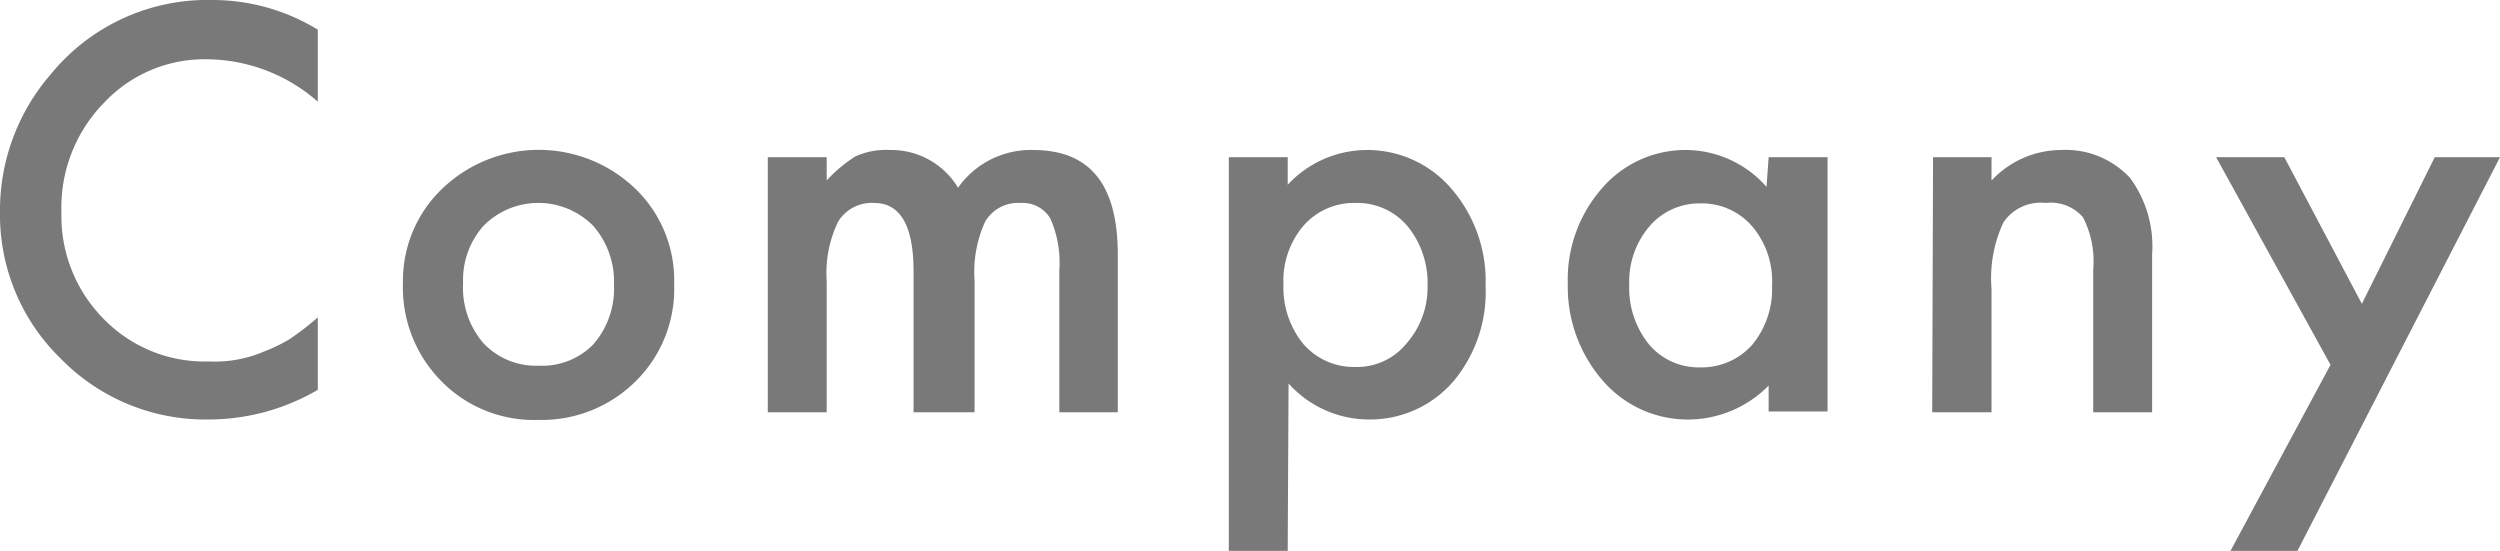<svg id="レイヤー_1" data-name="レイヤー 1" xmlns="http://www.w3.org/2000/svg" width="59" height="13" viewBox="0 0 59 13">
  <defs>
    <style>
      .cls-1 {
        isolation: isolate;
      }

      .cls-2 {
        fill: #797979;
      }
    </style>
  </defs>
  <g id="Company_" data-name="Company " class="cls-1">
    <g class="cls-1">
      <path class="cls-2" d="M7.5.7V2.4a4,4,0,0,0-2.57-1A3.25,3.25,0,0,0,2.46,2.42,3.53,3.53,0,0,0,1.45,5a3.45,3.45,0,0,0,1,2.53,3.32,3.32,0,0,0,2.48,1A2.92,2.92,0,0,0,6.22,8.3,3.77,3.77,0,0,0,6.84,8a6.57,6.57,0,0,0,.66-.51V9.2a5.11,5.11,0,0,1-2.58.7A4.77,4.77,0,0,1,1.44,8.47,4.73,4.73,0,0,1,0,5,4.9,4.9,0,0,1,1.2,1.75,4.77,4.77,0,0,1,5,0,4.77,4.77,0,0,1,7.5.7Z"/>
      <path class="cls-2" d="M9.51,6.67a3,3,0,0,1,.93-2.22,3.29,3.29,0,0,1,4.55,0,3,3,0,0,1,.92,2.26A3.06,3.06,0,0,1,15,9a3.15,3.15,0,0,1-2.3.91A3.06,3.06,0,0,1,10.42,9,3.14,3.14,0,0,1,9.51,6.67Zm1.42,0a2,2,0,0,0,.48,1.43,1.7,1.7,0,0,0,1.3.53A1.69,1.69,0,0,0,14,8.13a2,2,0,0,0,.49-1.4A2,2,0,0,0,14,5.33a1.82,1.82,0,0,0-2.59,0A1.92,1.92,0,0,0,10.93,6.7Z"/>
      <path class="cls-2" d="M18.12,3.71h1.39v.55a3.21,3.21,0,0,1,.68-.57A1.75,1.75,0,0,1,21,3.54a1.84,1.84,0,0,1,1.61.89,2.1,2.1,0,0,1,1.77-.89c1.35,0,2,.82,2,2.47V9.73H25V6.38a2.58,2.58,0,0,0-.21-1.22.76.76,0,0,0-.7-.37.9.9,0,0,0-.84.44A2.85,2.85,0,0,0,23,6.62V9.73H21.56V6.4c0-1.07-.31-1.61-.93-1.61a.93.93,0,0,0-.85.44,2.77,2.77,0,0,0-.27,1.39V9.73H18.12Z"/>
      <path class="cls-2" d="M30.39,13H29V3.71h1.39v.65a2.56,2.56,0,0,1,1.86-.82,2.61,2.61,0,0,1,2,.91,3.33,3.33,0,0,1,.81,2.3A3.28,3.28,0,0,1,34.3,9a2.6,2.6,0,0,1-2,.9,2.55,2.55,0,0,1-1.89-.85Zm3.3-6.25a2.12,2.12,0,0,0-.47-1.41A1.55,1.55,0,0,0,32,4.79a1.58,1.58,0,0,0-1.24.54,2,2,0,0,0-.47,1.39,2.1,2.1,0,0,0,.47,1.4A1.58,1.58,0,0,0,32,8.66a1.5,1.5,0,0,0,1.19-.55A2,2,0,0,0,33.69,6.75Z"/>
      <path class="cls-2" d="M41.74,3.71h1.39v6H41.74V9.1a2.68,2.68,0,0,1-1.84.8A2.65,2.65,0,0,1,37.84,9,3.37,3.37,0,0,1,37,6.7a3.26,3.26,0,0,1,.81-2.26,2.6,2.6,0,0,1,2-.9,2.55,2.55,0,0,1,1.88.87Zm-3.29,3a2.12,2.12,0,0,0,.46,1.41,1.53,1.53,0,0,0,1.2.55,1.6,1.6,0,0,0,1.24-.53,2.06,2.06,0,0,0,.47-1.4,2,2,0,0,0-.47-1.4,1.57,1.57,0,0,0-1.23-.54,1.55,1.55,0,0,0-1.2.55A2,2,0,0,0,38.45,6.7Z"/>
      <path class="cls-2" d="M45.62,3.71H47v.55a2.26,2.26,0,0,1,1.64-.72,2.07,2.07,0,0,1,1.63.66A2.72,2.72,0,0,1,50.79,6V9.73H49.4V6.36a2.28,2.28,0,0,0-.24-1.23,1,1,0,0,0-.88-.34,1.06,1.06,0,0,0-1,.46A3.12,3.12,0,0,0,47,6.82V9.73h-1.4Z"/>
      <path class="cls-2" d="M55,8.61l-2.7-4.9h1.61l1.83,3.46,1.72-3.46H59L54.22,13H52.64Z"/>
    </g>
  </g>
</svg>
